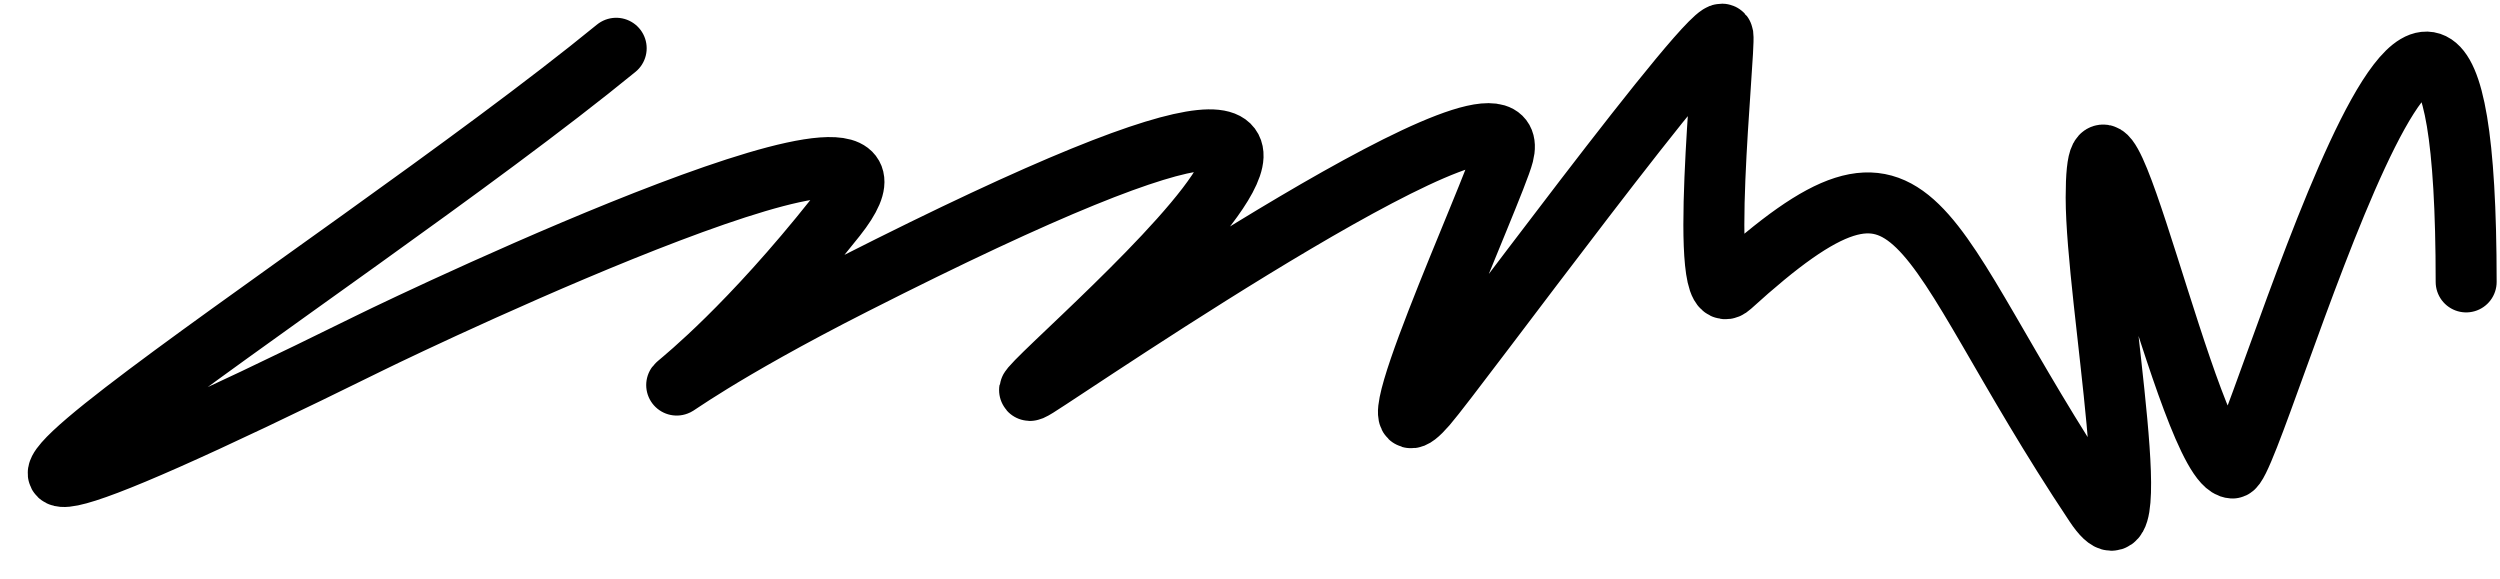 <?xml version="1.0" encoding="UTF-8"?> <svg xmlns="http://www.w3.org/2000/svg" width="82" height="19" viewBox="0 0 82 19" fill="none"> <path d="M20.211 1.583C11.068 9.063 -11.007 22.657 12.156 11.235C13.904 10.373 31.428 2.058 27.415 7.118C21.749 14.261 19.036 13.874 28.018 9.318C53.65 -3.683 31.229 14.421 34.015 12.689C35.356 11.856 50.163 1.708 49.309 5.06C49.006 6.249 44.64 15.772 46.789 13.293C47.757 12.177 56.401 0.378 56.512 1.157C56.59 1.704 55.65 10.399 56.761 9.389C63.176 3.557 62.728 7.572 68.719 16.557C70.582 19.352 68.754 9.839 68.754 6.48C68.754 0.588 71.776 15.265 73.225 15.351C73.916 15.391 80.89 -10.005 80.89 9.247" stroke="black" stroke-width="2" stroke-linecap="round"></path> </svg> 